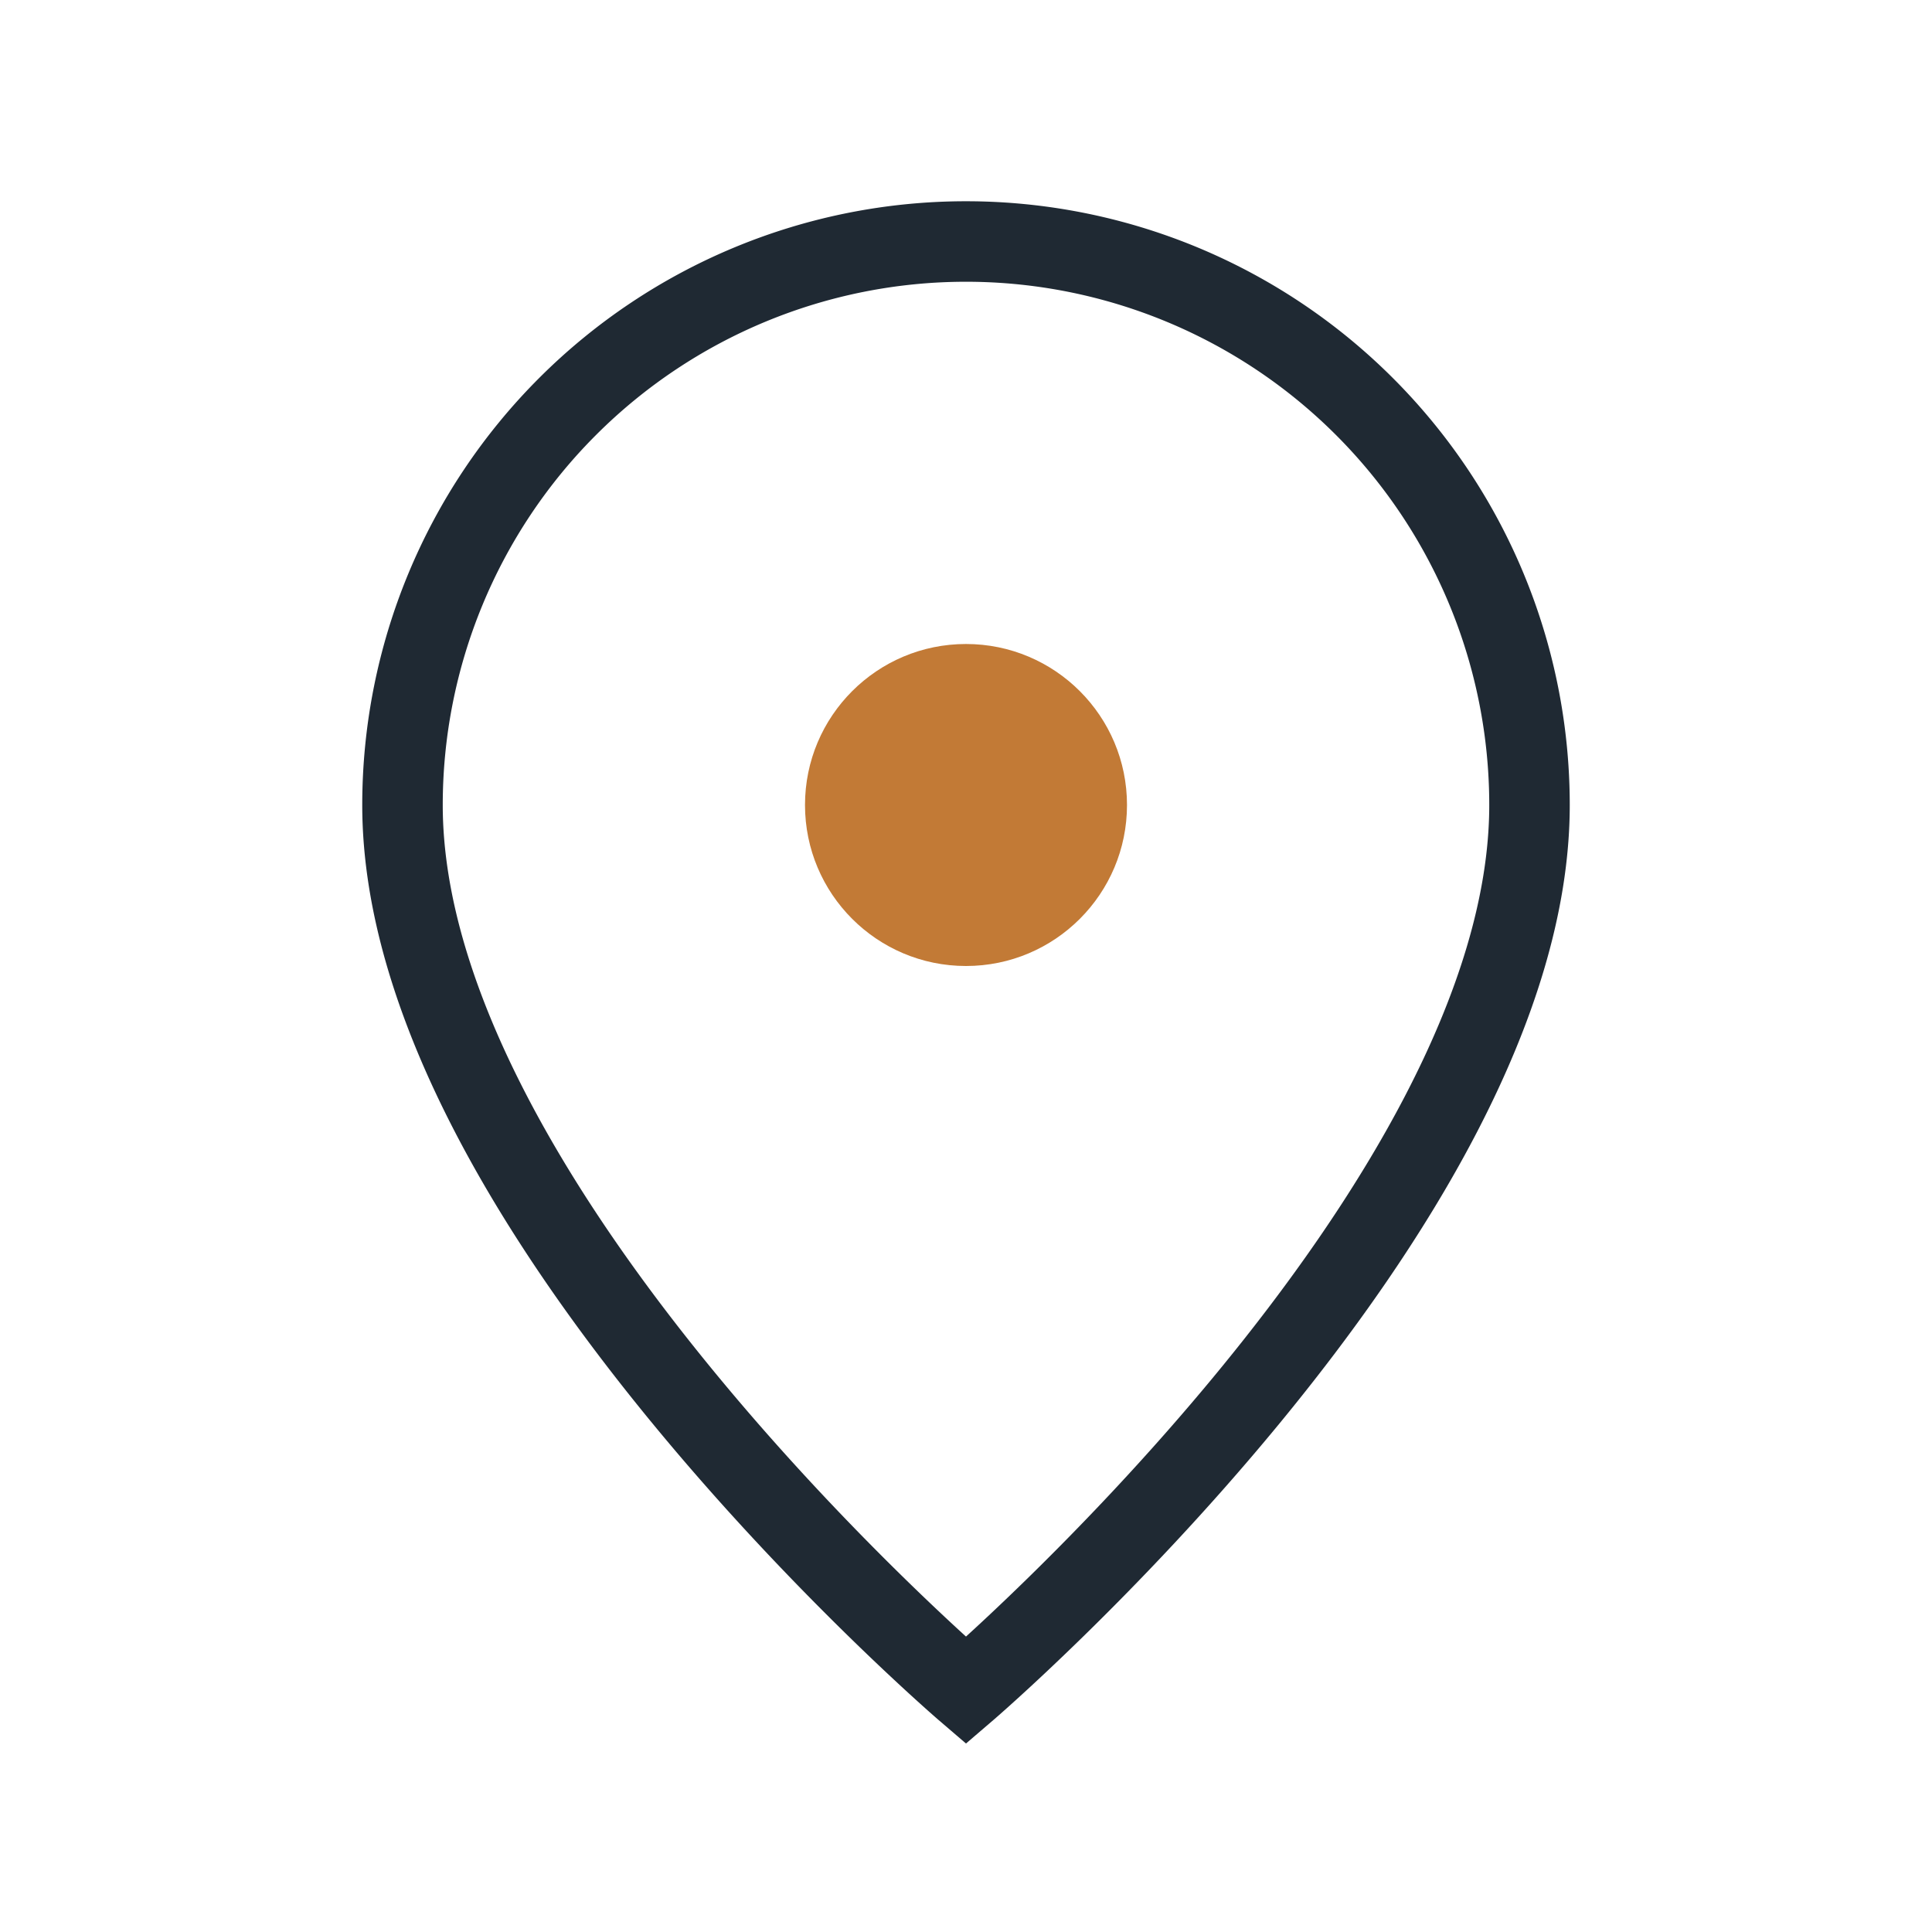<?xml version="1.0" encoding="UTF-8"?>
<svg xmlns="http://www.w3.org/2000/svg" width="32" height="32" viewBox="0 0 24 24"><path fill="none" stroke="#1F2933" d="M12 3a7 7 0 0 0-7 7c0 5 7 11 7 11s7-6 7-11a7 7 0 0 0-7-7z"/><circle cx="12" cy="10" r="2" fill="#C27A36"/></svg>